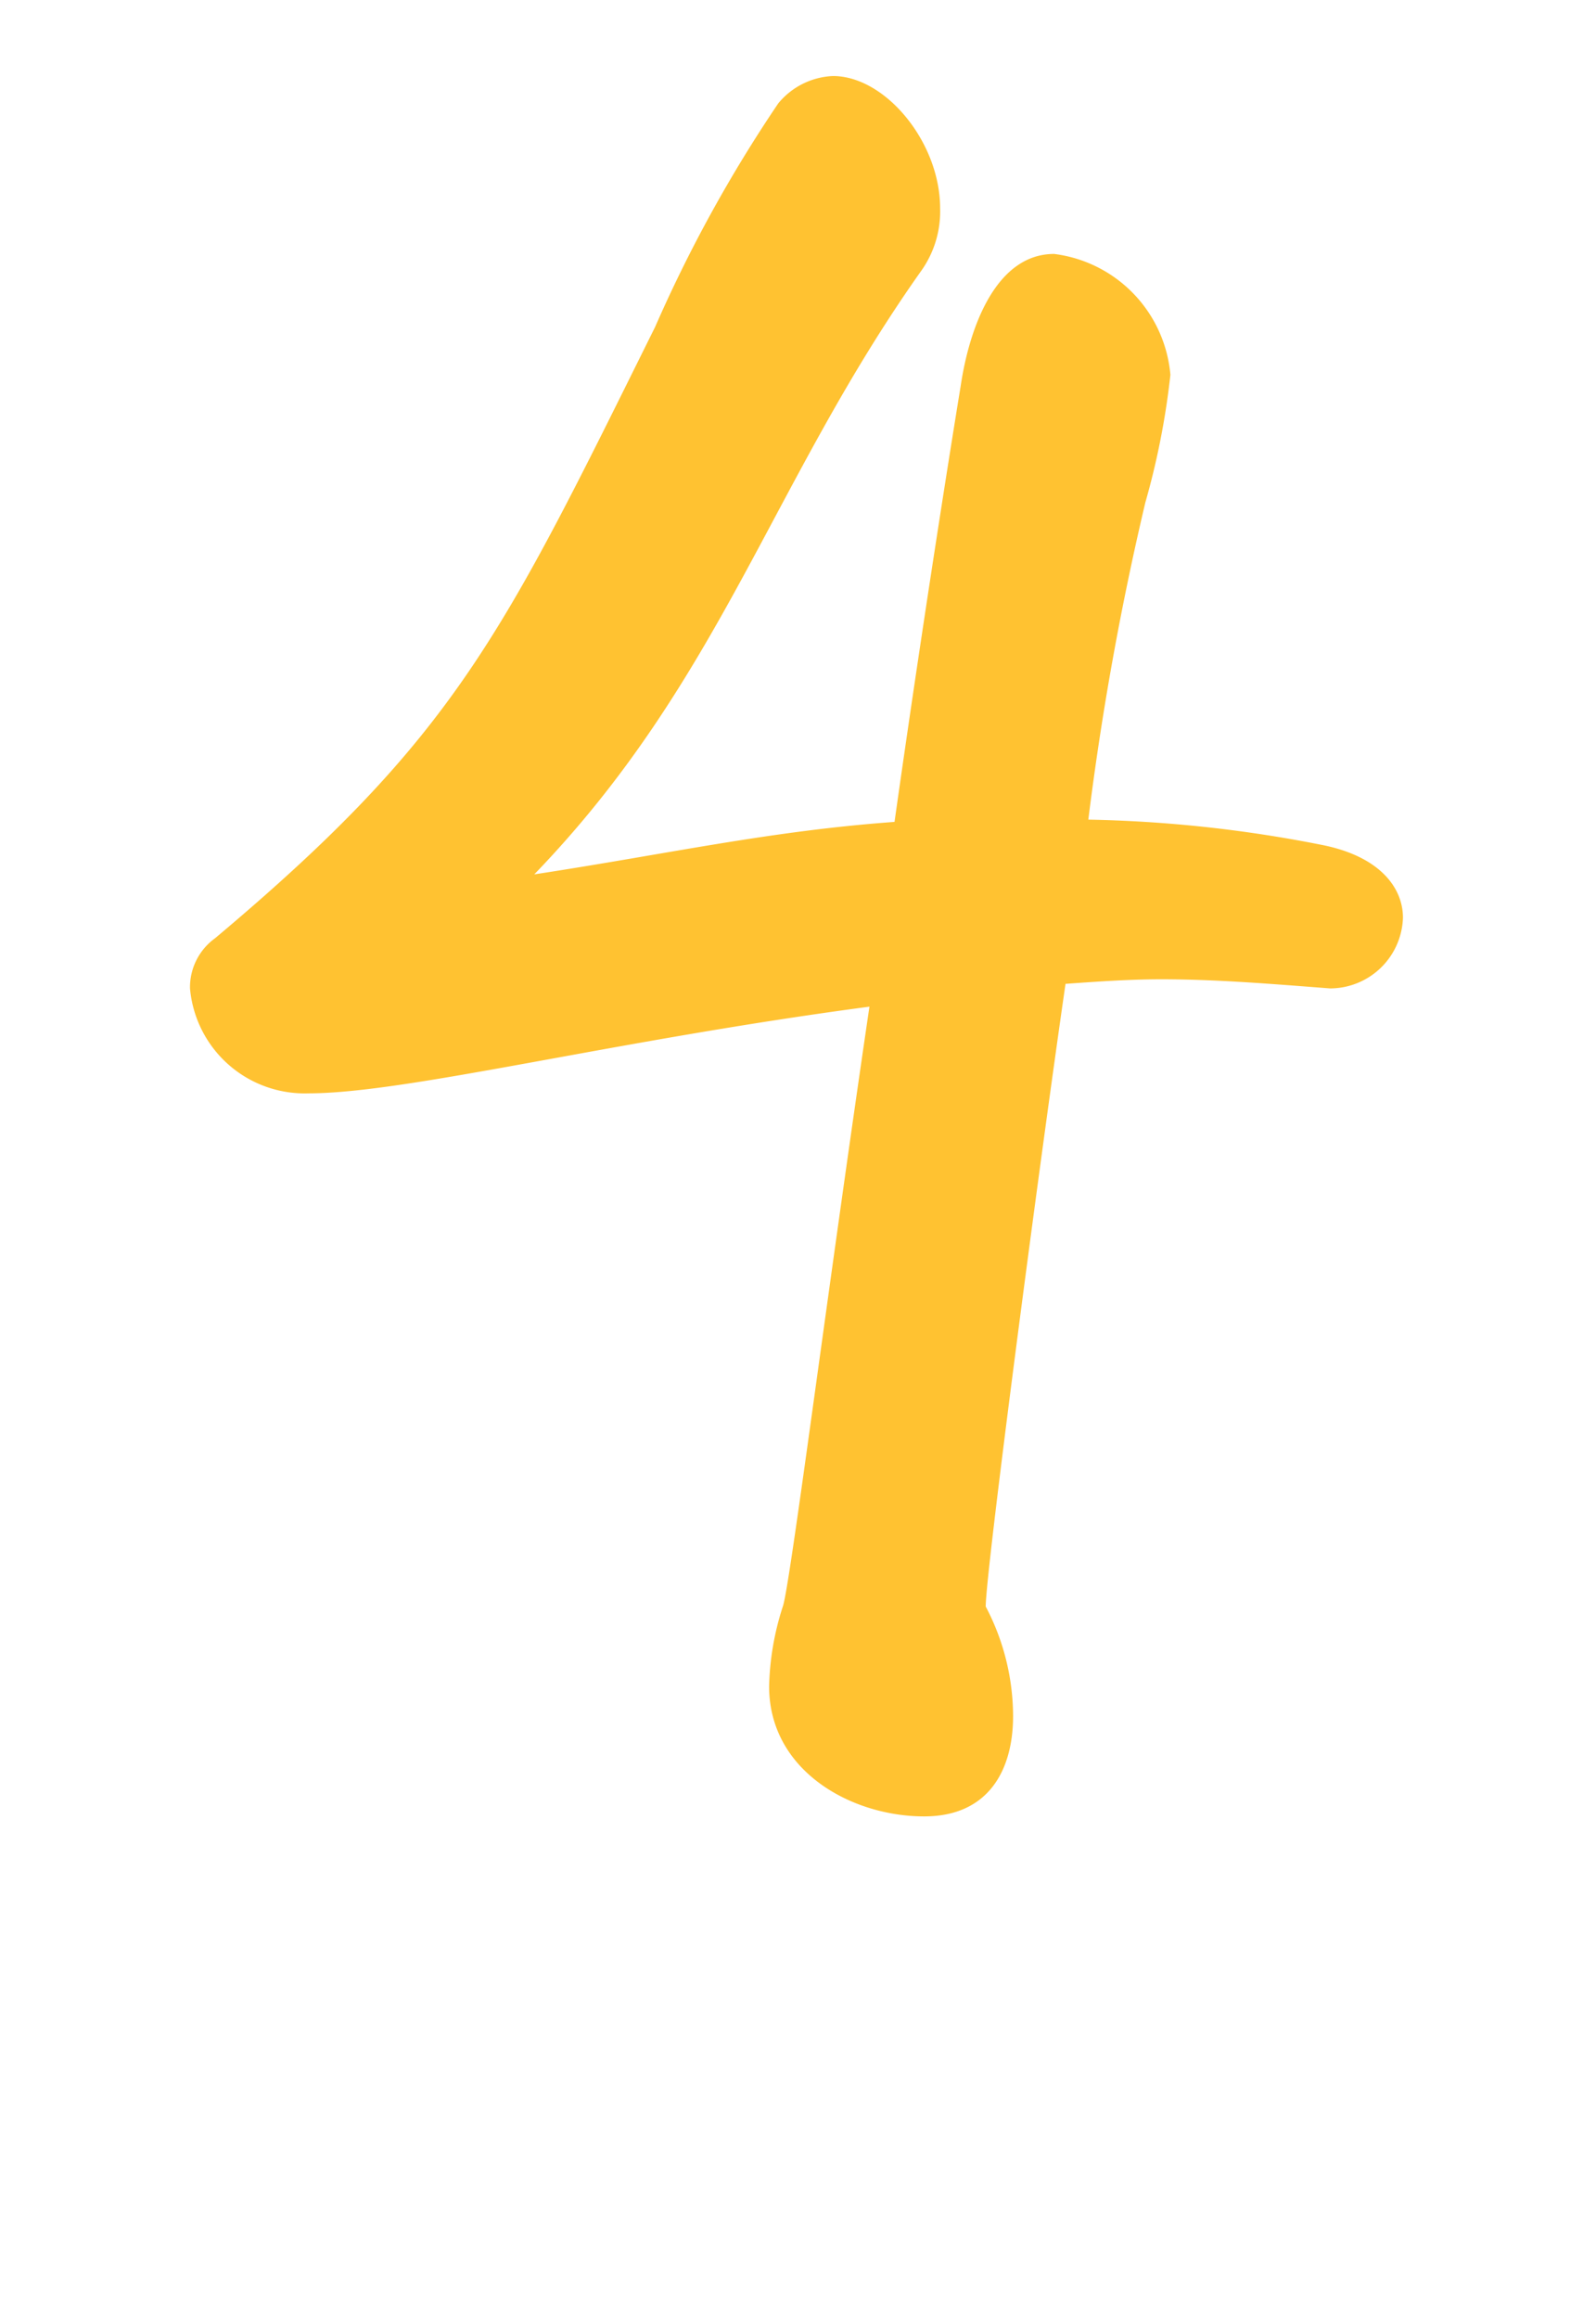 <svg xmlns="http://www.w3.org/2000/svg" width="42" height="61" viewBox="0 0 42 61"><g transform="translate(-409 -1242)"><rect width="42" height="61" transform="translate(409 1242)" fill="none" opacity="0.54"/><path d="M14.97-20.94c0-.78-.6-1.62-2.16-1.92a34.732,34.732,0,0,0-6.12-.66,78.306,78.306,0,0,1,1.5-8.34,20.236,20.236,0,0,0,.66-3.36A3.509,3.509,0,0,0,5.79-38.4c-1.5,0-2.22,1.86-2.46,3.48,0,0-.84,5.1-1.74,11.46-3.3.24-5.94.84-9.48,1.38,4.92-5.1,6.24-10.32,10.2-15.9a2.694,2.694,0,0,0,.48-1.62c0-1.74-1.44-3.48-2.82-3.48a1.97,1.97,0,0,0-1.44.72,36.936,36.936,0,0,0-3.24,5.88c-4.02,8.1-5.22,10.74-11.58,16.08a1.59,1.59,0,0,0-.66,1.32,3.029,3.029,0,0,0,3.12,2.76c2.58,0,7.98-1.38,14.76-2.28C-.21-10.86-1.17-3.3-1.35-2.82a7.3,7.3,0,0,0-.36,2.1C-1.71,1.5.45,2.7,2.37,2.7,4.05,2.7,4.71,1.5,4.71.06a6.206,6.206,0,0,0-.72-2.88c0-.9,1.38-11.4,2.1-16.38.84-.06,1.68-.12,2.52-.12,1.44,0,2.88.12,4.44.24A1.922,1.922,0,0,0,14.97-20.94Z" transform="translate(430.95 1287.08)" fill="#ffc231" stroke="rgba(0,0,0,0)" stroke-width="1"/></g></svg>